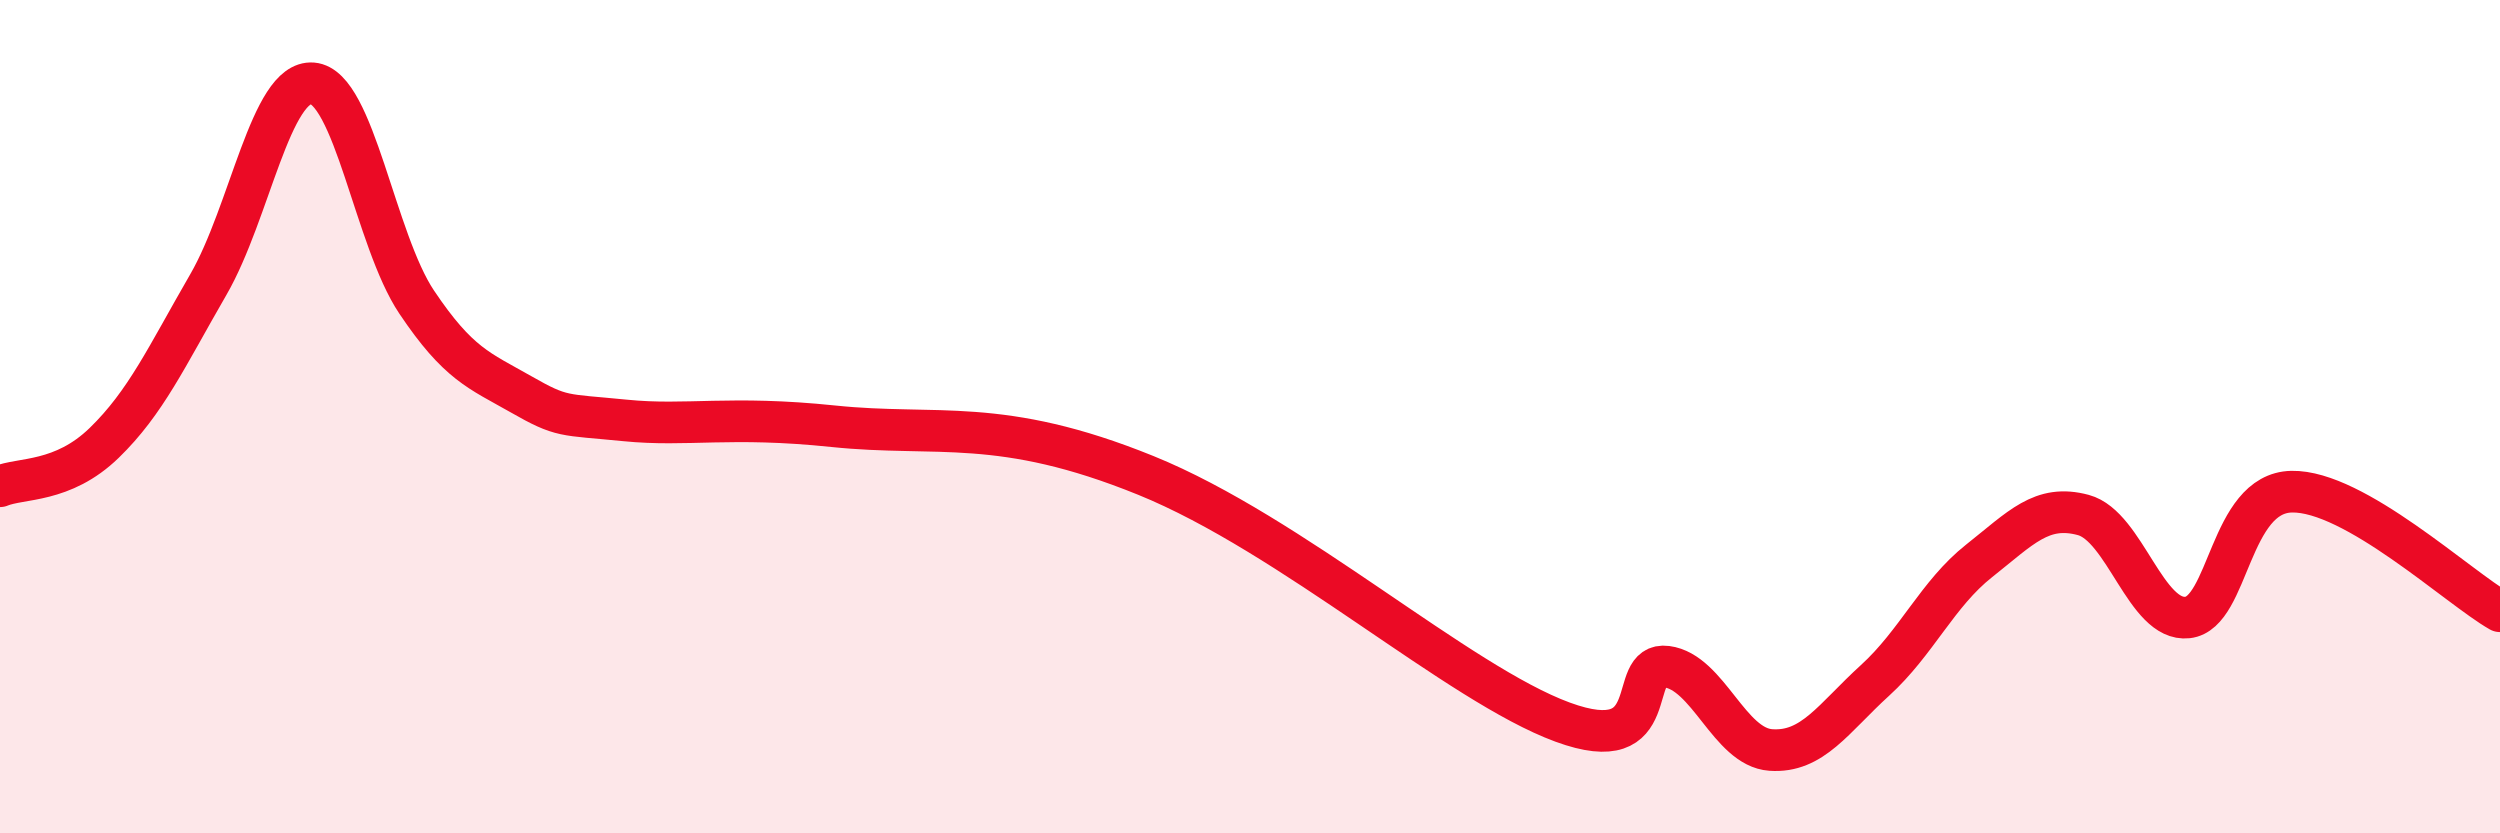 
    <svg width="60" height="20" viewBox="0 0 60 20" xmlns="http://www.w3.org/2000/svg">
      <path
        d="M 0,11.67 C 0.5,11.46 1.5,11.6 2.5,10.63 C 3.5,9.66 4,8.56 5,6.83 C 6,5.1 6.5,1.92 7.5,2 C 8.5,2.08 9,5.76 10,7.25 C 11,8.74 11.5,8.89 12.5,9.46 C 13.5,10.03 13.5,9.94 15,10.09 C 16.5,10.24 17.5,9.97 20,10.23 C 22.5,10.49 24,9.99 27.5,11.41 C 31,12.83 35,16.41 37.5,17.33 C 40,18.25 39,15.87 40,16 C 41,16.13 41.5,17.93 42.5,18 C 43.5,18.07 44,17.24 45,16.33 C 46,15.42 46.5,14.25 47.5,13.46 C 48.5,12.67 49,12.09 50,12.36 C 51,12.63 51.5,14.93 52.5,14.82 C 53.5,14.71 53.5,11.83 55,11.8 C 56.5,11.77 59,14.1 60,14.67L60 20L0 20Z"
        fill="#EB0A25"
        opacity="0.1"
        stroke-linecap="round"
        stroke-linejoin="round"
      />
      <path
        d="M 0,11.67 C 0.5,11.46 1.5,11.6 2.5,10.63 C 3.5,9.66 4,8.56 5,6.83 C 6,5.1 6.5,1.92 7.5,2 C 8.5,2.08 9,5.76 10,7.25 C 11,8.74 11.5,8.89 12.5,9.46 C 13.5,10.03 13.5,9.94 15,10.09 C 16.5,10.24 17.5,9.97 20,10.23 C 22.5,10.49 24,9.99 27.5,11.41 C 31,12.83 35,16.41 37.5,17.33 C 40,18.25 39,15.87 40,16 C 41,16.13 41.5,17.93 42.5,18 C 43.5,18.07 44,17.24 45,16.33 C 46,15.42 46.5,14.25 47.5,13.46 C 48.5,12.67 49,12.09 50,12.36 C 51,12.63 51.5,14.93 52.5,14.82 C 53.5,14.71 53.5,11.83 55,11.8 C 56.5,11.77 59,14.1 60,14.67"
        stroke="#EB0A25"
        stroke-width="1"
        fill="none"
        stroke-linecap="round"
        stroke-linejoin="round"
      />
    </svg>
  